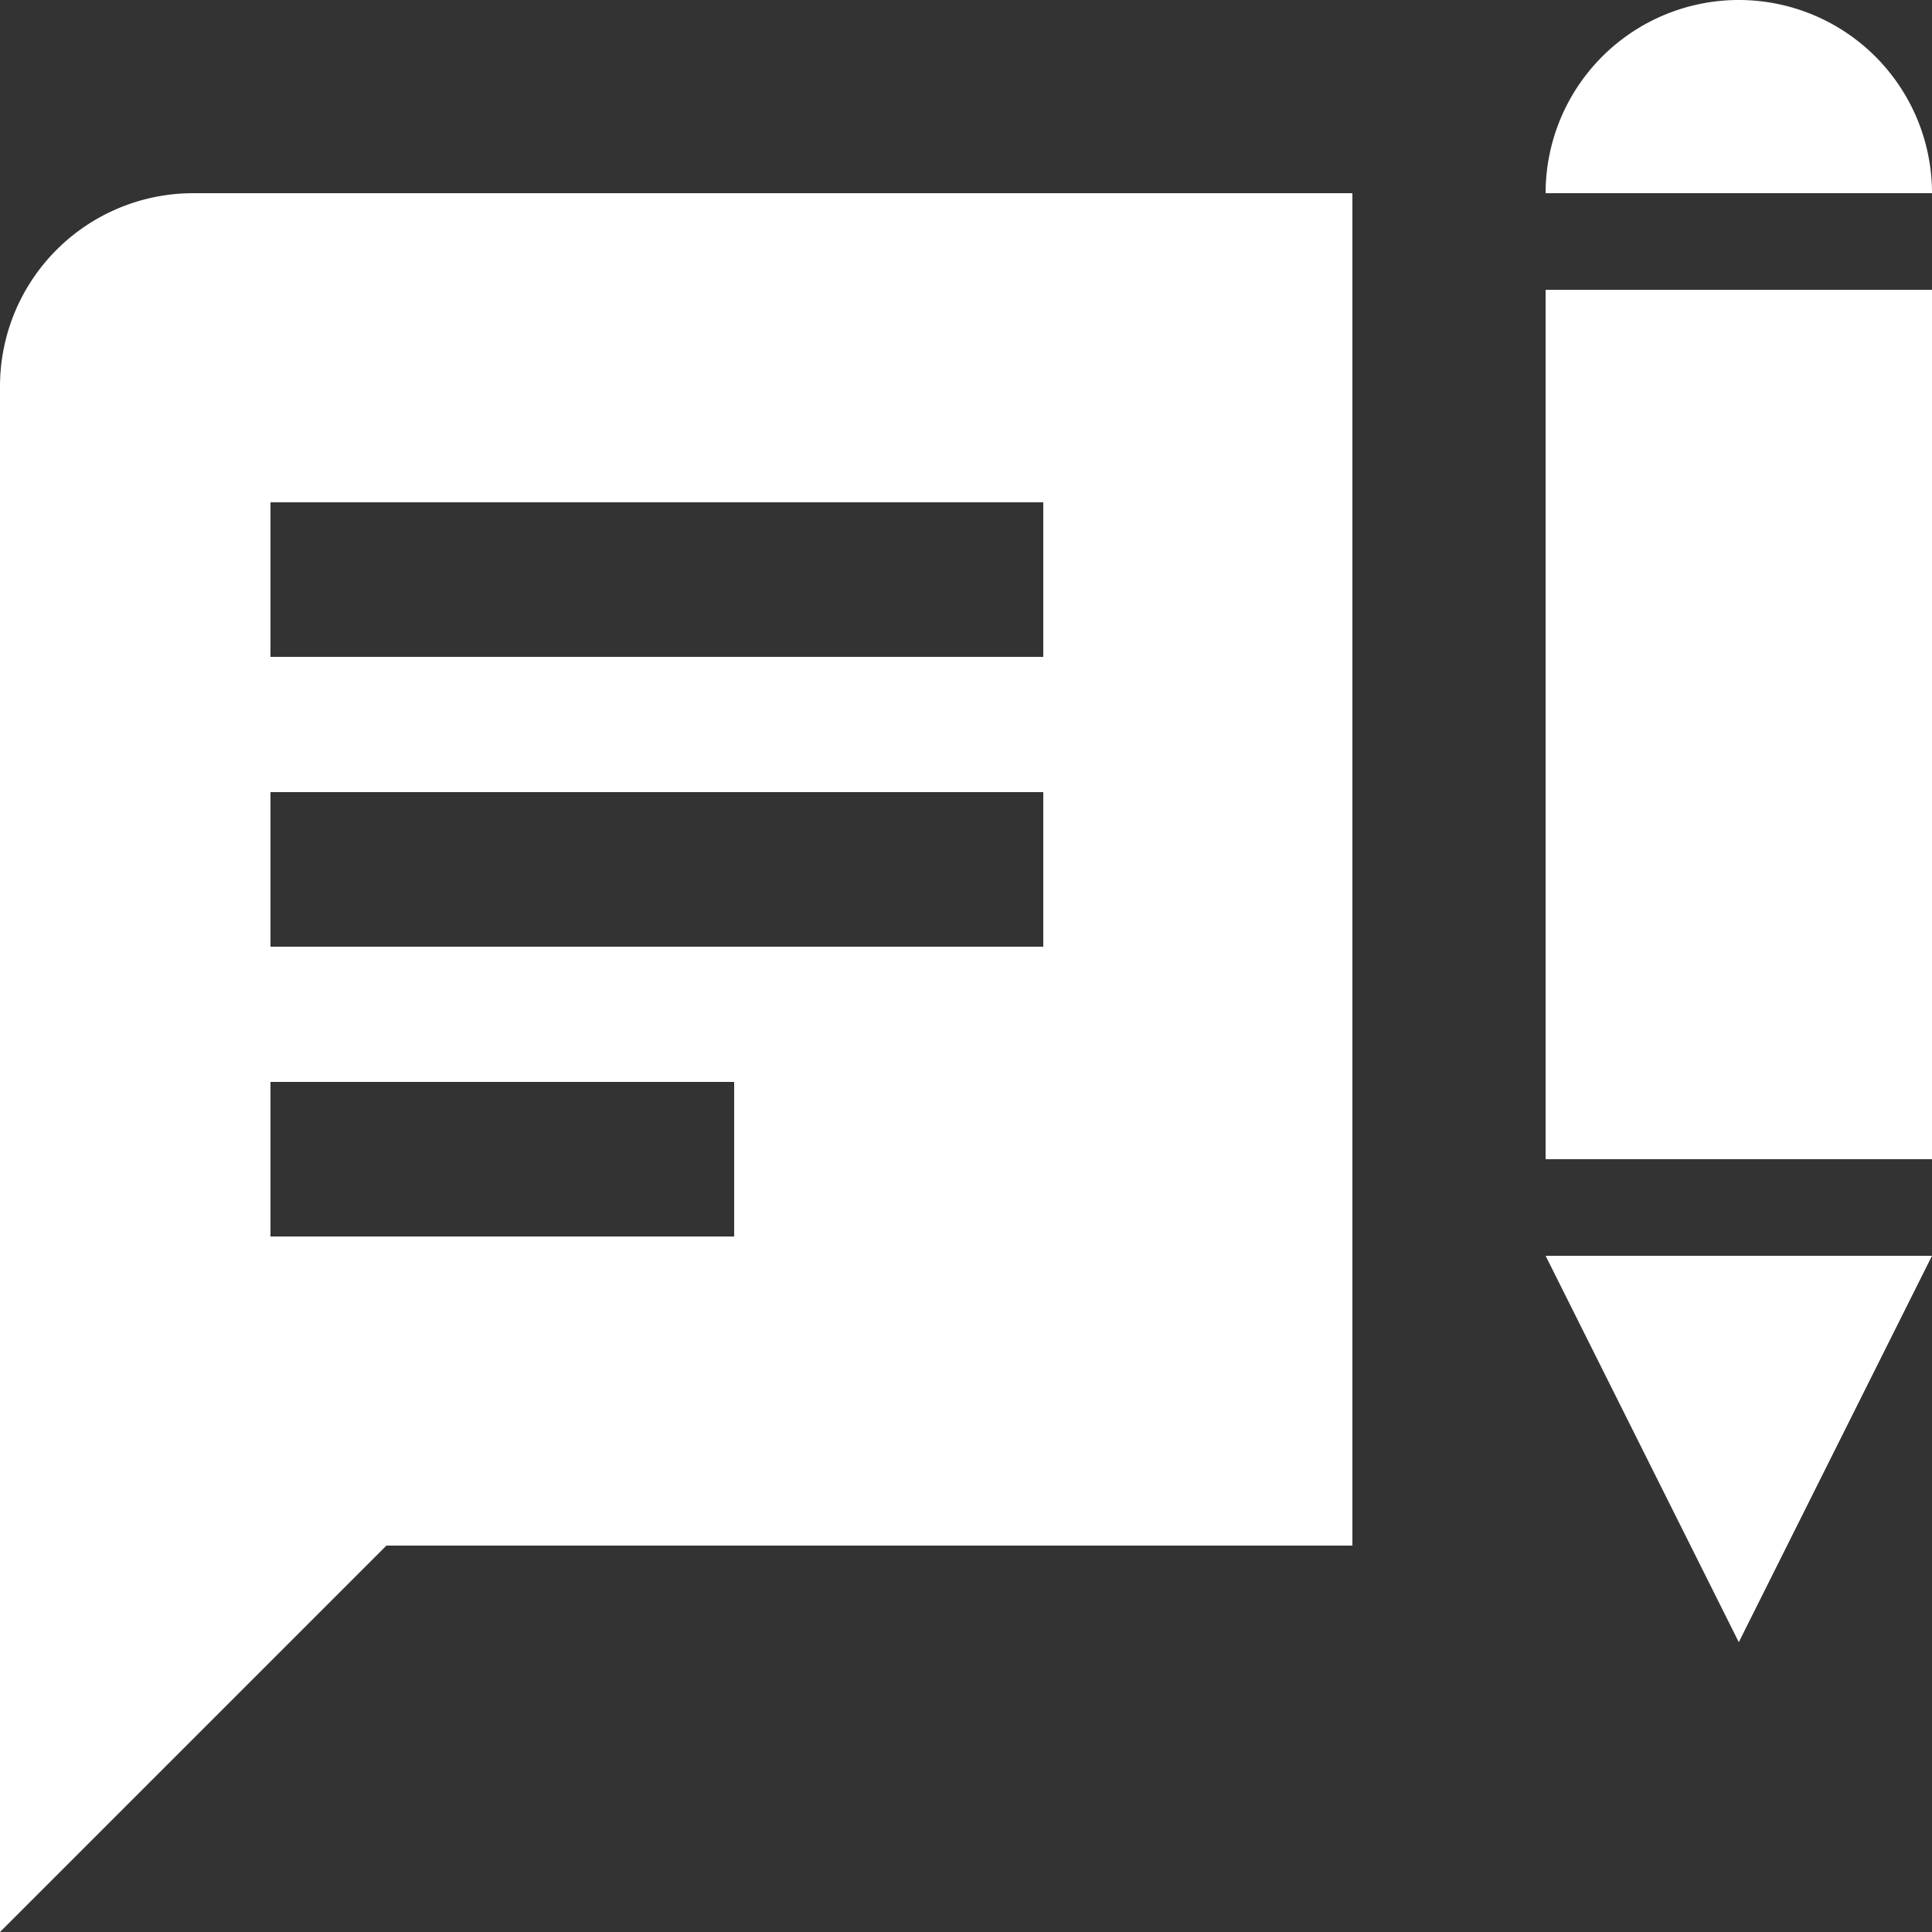 <svg xmlns="http://www.w3.org/2000/svg" viewBox="0 0 50 50"><rect x="0" y="0" width="50" height="50" fill="#333333" stroke="none"/><defs><style>.cls-1{fill:#fff;}</style></defs><title>formulario_contato</title><g id="Camada_2" data-name="Camada 2"><g id="Camada_1-2" data-name="Camada 1"><g id="formulario_contato"><rect class="cls-1" x="40" y="7.5" width="10" height="22.5"/><polygon class="cls-1" points="40 32.5 45 42.5 50 32.5 40 32.5"/><path class="cls-1" d="M45,0h0a5,5,0,0,1,5,5V5a0,0,0,0,1,0,0H40a0,0,0,0,1,0,0V5A5,5,0,0,1,45,0Z"/><path class="cls-1" d="M5,5a5,5,0,0,0-5,5V50L10,40H35V5ZM19,32H7V28H19Zm8-7.5H7v-4H27ZM27,17H7V13H27Z"/></g></g></g></svg>
